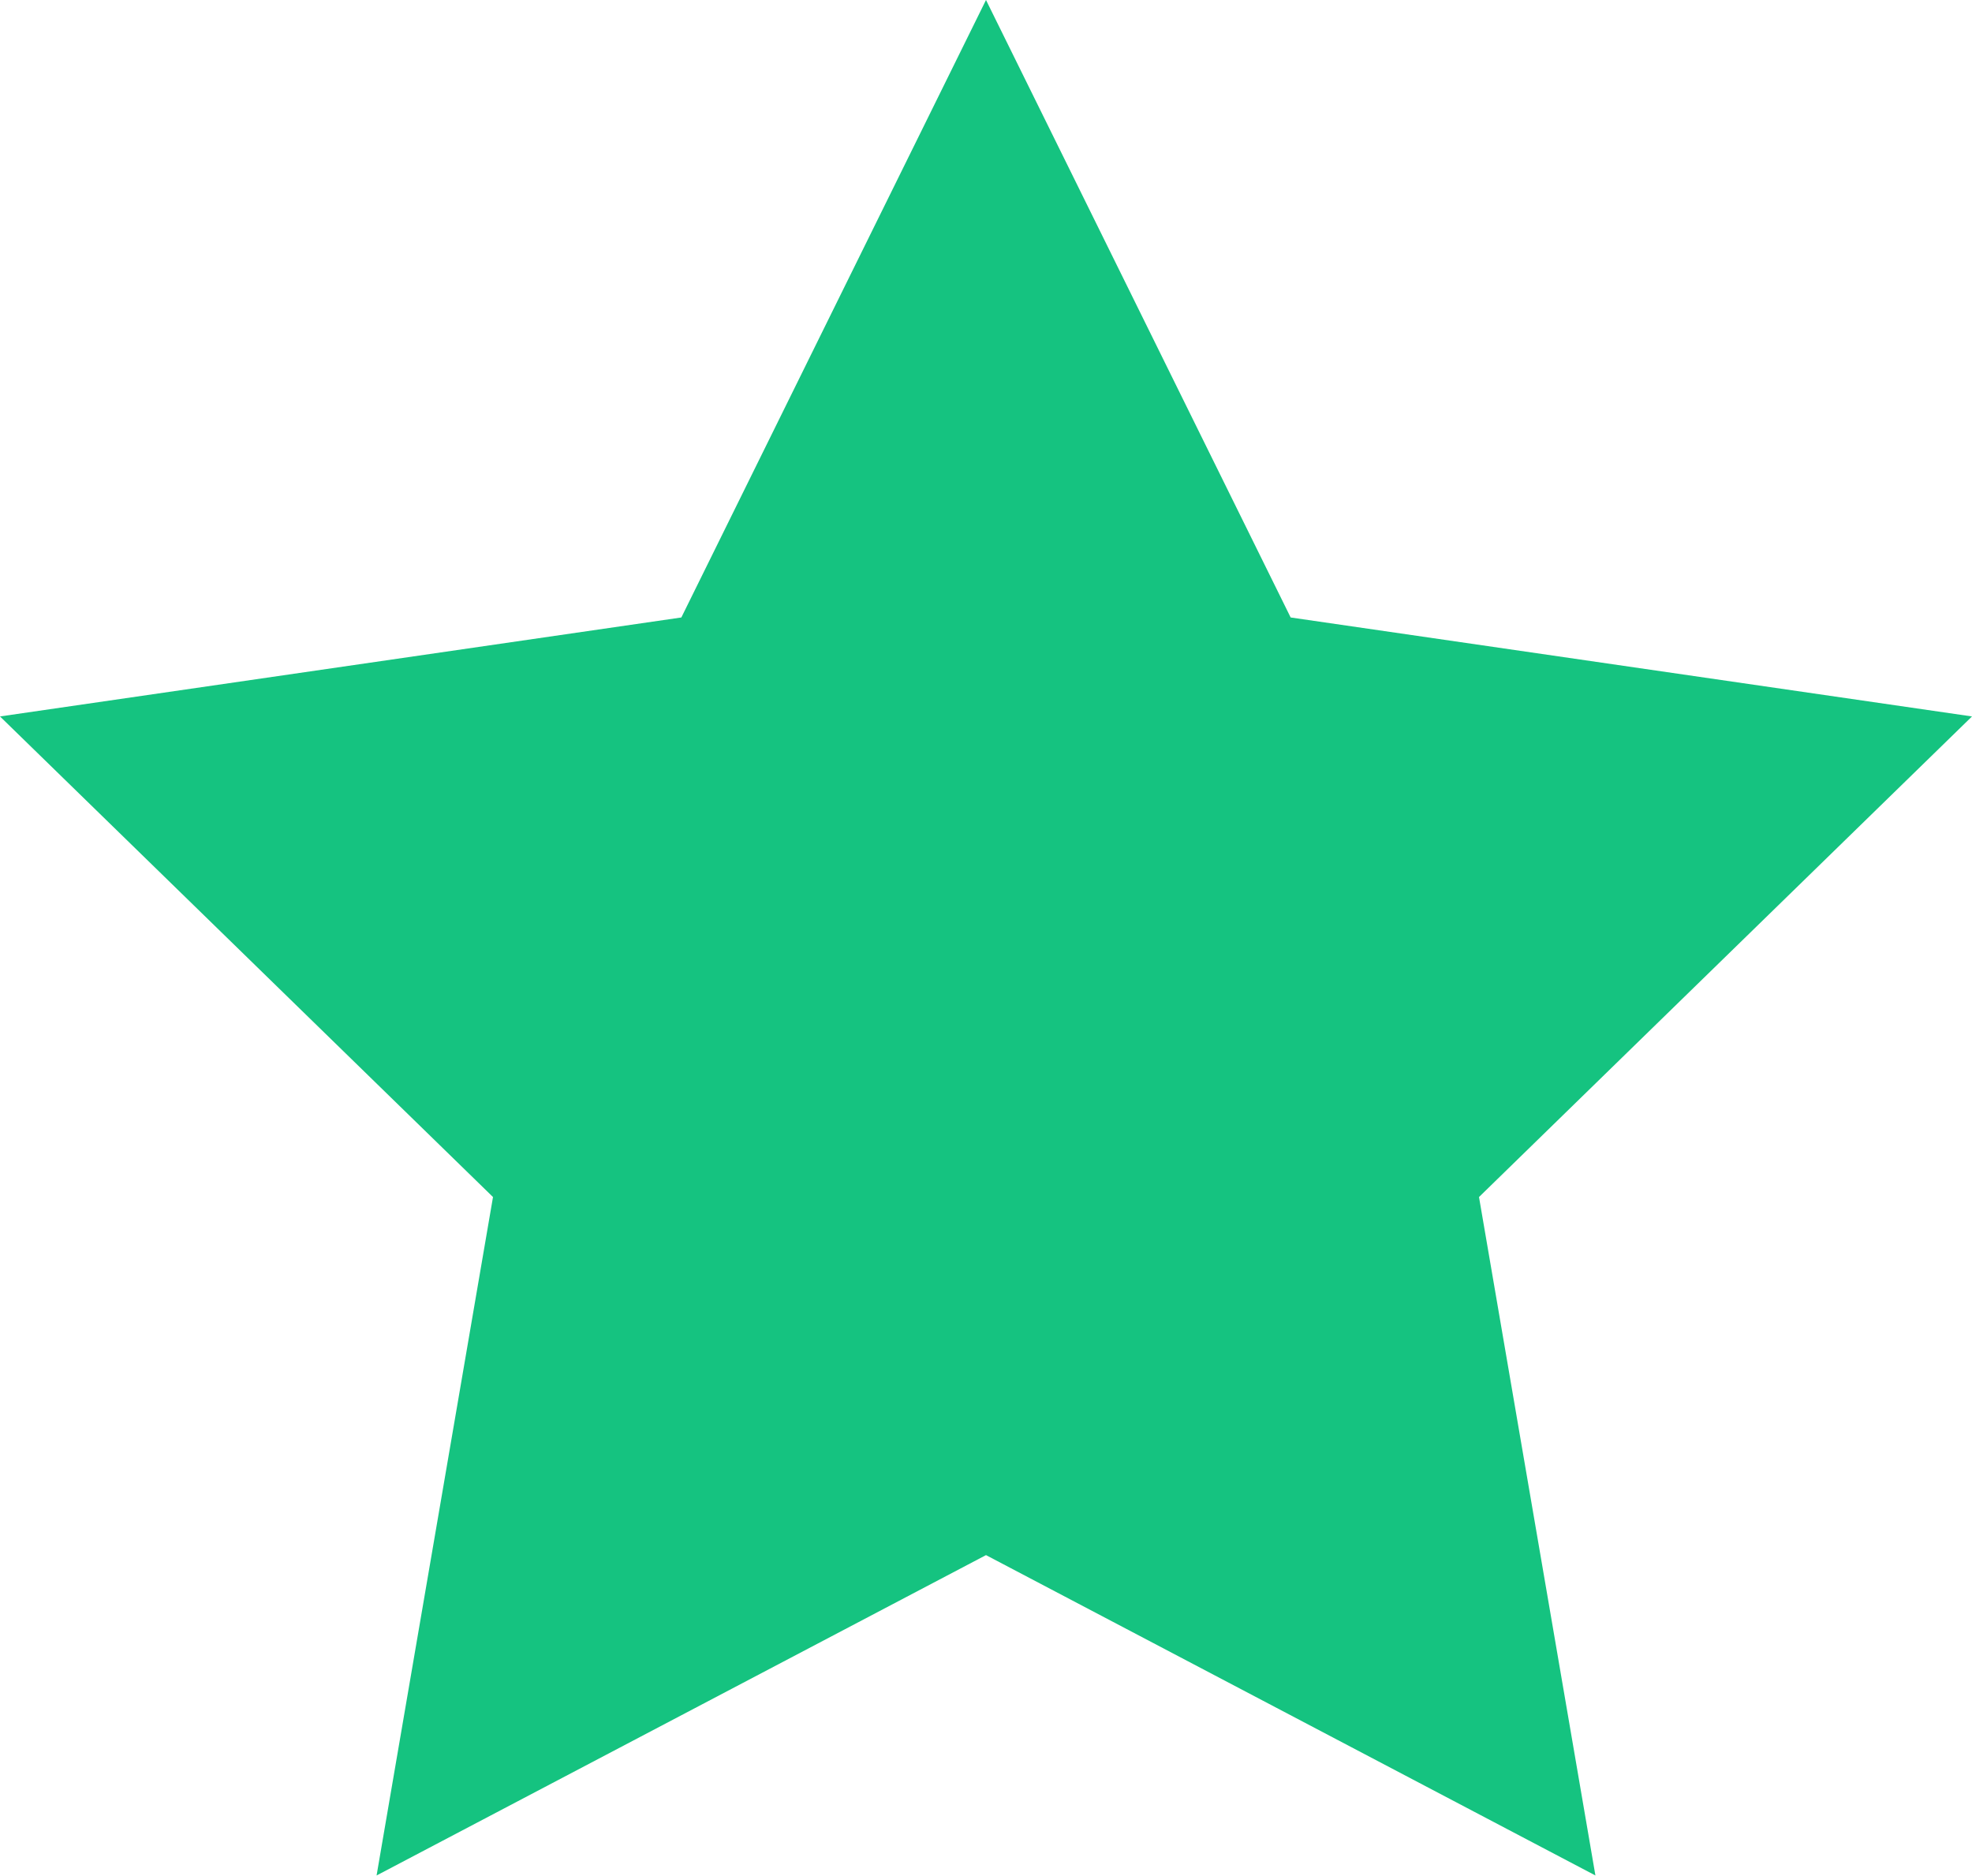 <svg xmlns="http://www.w3.org/2000/svg" width="19.768" height="18.801" viewBox="0 0 19.768 18.801">
    <path class="a" fill="#15c380" d="M-598.789,1427.385l3.054,6.189,6.83.992-4.942,4.817,1.167,6.8-6.109-3.211-6.109,3.211,1.167-6.8-4.942-4.817,6.83-.992Z" transform="translate(608.673 -1427.385)"/>
</svg>